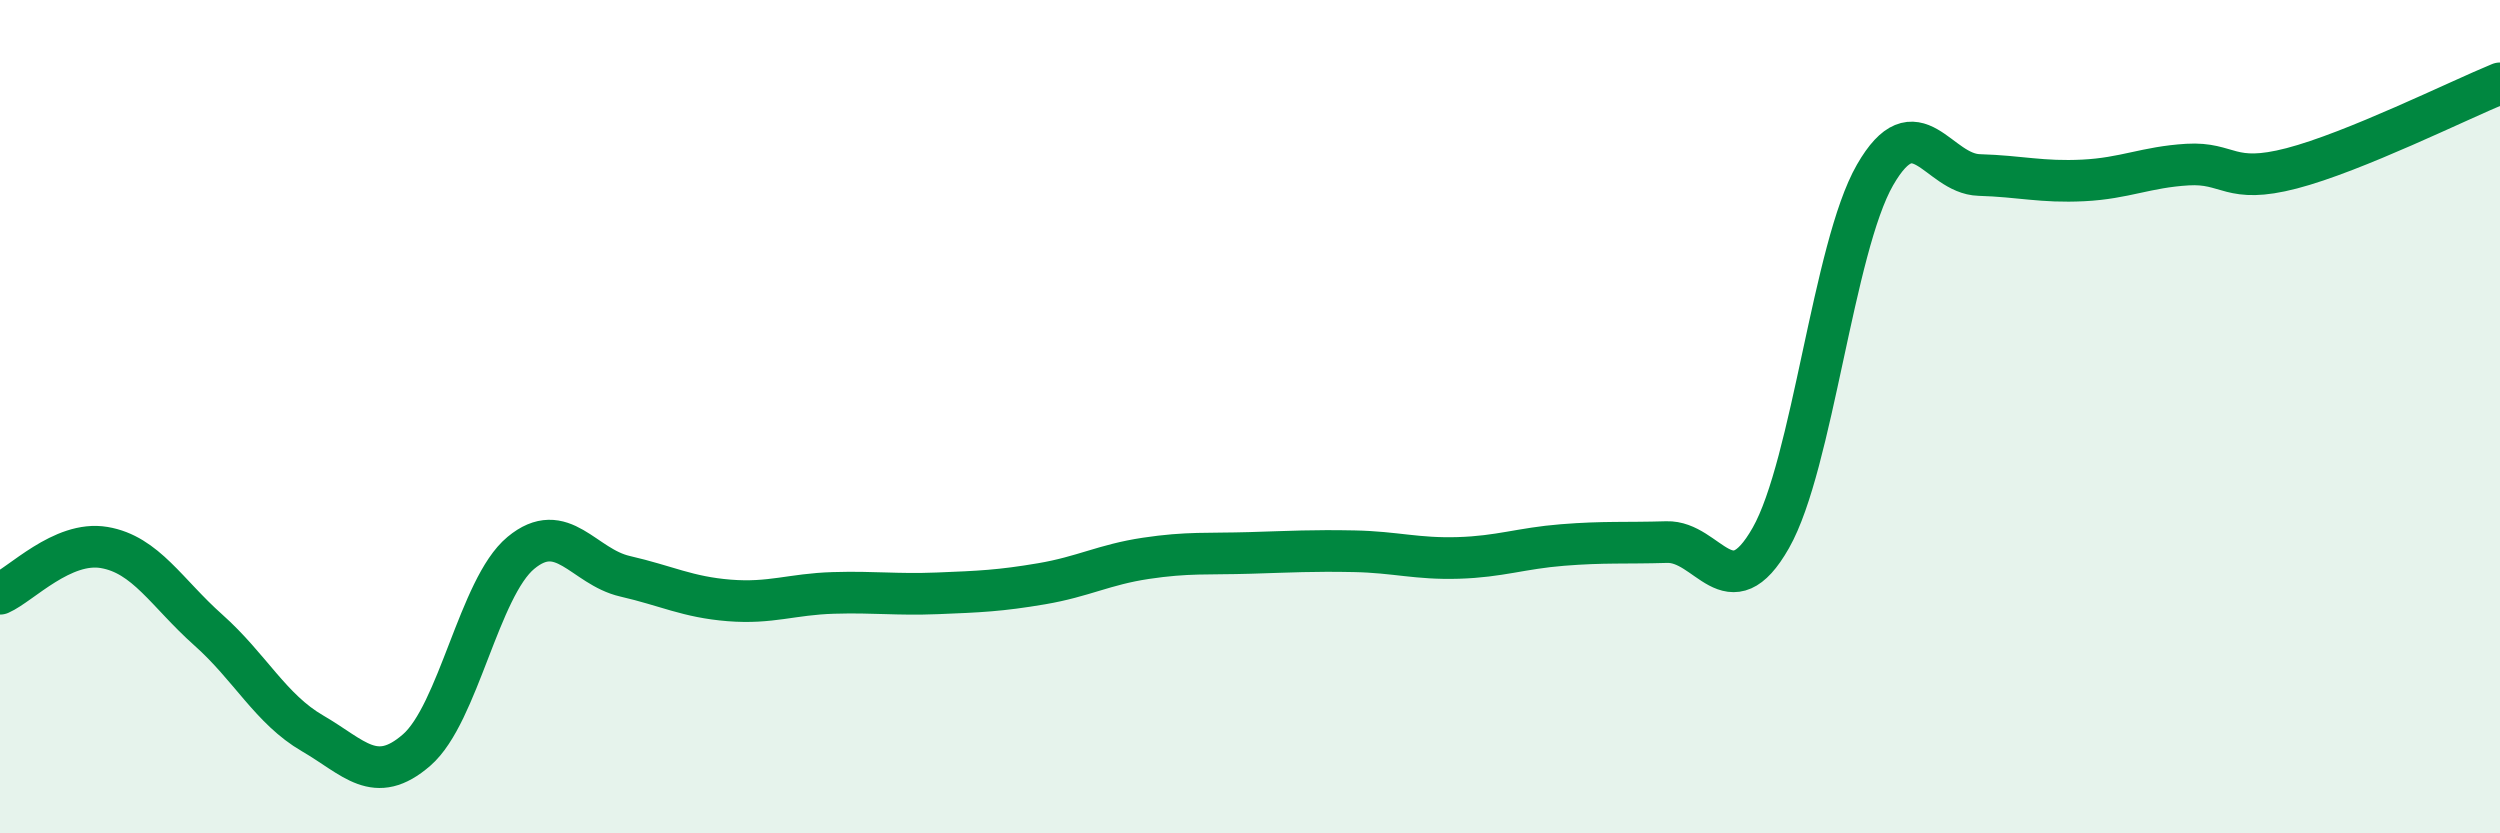 
    <svg width="60" height="20" viewBox="0 0 60 20" xmlns="http://www.w3.org/2000/svg">
      <path
        d="M 0,14.25 C 0.5,14.03 1.5,12.97 2.5,13.14 C 3.5,13.31 4,14.23 5,15.12 C 6,16.01 6.5,17.02 7.5,17.6 C 8.5,18.18 9,18.87 10,18 C 11,17.13 11.5,14.1 12.5,13.27 C 13.5,12.44 14,13.6 15,13.83 C 16,14.06 16.5,14.33 17.5,14.41 C 18.5,14.49 19,14.26 20,14.23 C 21,14.2 21.5,14.28 22.5,14.24 C 23.5,14.2 24,14.18 25,14.01 C 26,13.84 26.5,13.55 27.5,13.4 C 28.5,13.25 29,13.3 30,13.27 C 31,13.24 31.5,13.21 32.5,13.23 C 33.5,13.25 34,13.42 35,13.39 C 36,13.36 36.5,13.16 37.5,13.08 C 38.5,13 39,13.04 40,13.01 C 41,12.98 41.5,14.67 42.5,12.91 C 43.5,11.15 44,5.94 45,4.2 C 46,2.46 46.5,4.17 47.5,4.2 C 48.5,4.23 49,4.38 50,4.33 C 51,4.28 51.5,4.01 52.5,3.95 C 53.5,3.89 53.5,4.43 55,4.04 C 56.5,3.65 59,2.41 60,2L60 20L0 20Z"
        fill="#008740"
        opacity="0.1"
        stroke-linecap="round"
        stroke-linejoin="round"
      />
      <path
        d="M 0,14.25 C 0.5,14.03 1.5,12.97 2.5,13.14 C 3.5,13.31 4,14.23 5,15.12 C 6,16.01 6.5,17.02 7.5,17.6 C 8.5,18.18 9,18.87 10,18 C 11,17.13 11.5,14.1 12.5,13.27 C 13.5,12.44 14,13.6 15,13.83 C 16,14.06 16.5,14.33 17.5,14.41 C 18.5,14.49 19,14.26 20,14.23 C 21,14.2 21.5,14.28 22.5,14.24 C 23.5,14.2 24,14.18 25,14.01 C 26,13.84 26.5,13.55 27.5,13.4 C 28.5,13.25 29,13.3 30,13.27 C 31,13.24 31.5,13.21 32.5,13.23 C 33.5,13.25 34,13.42 35,13.39 C 36,13.36 36.5,13.16 37.5,13.08 C 38.5,13 39,13.04 40,13.01 C 41,12.98 41.5,14.67 42.5,12.91 C 43.5,11.15 44,5.94 45,4.2 C 46,2.46 46.5,4.17 47.5,4.2 C 48.5,4.23 49,4.38 50,4.33 C 51,4.28 51.5,4.01 52.5,3.95 C 53.5,3.89 53.5,4.43 55,4.04 C 56.5,3.65 59,2.41 60,2"
        stroke="#008740"
        stroke-width="1"
        fill="none"
        stroke-linecap="round"
        stroke-linejoin="round"
      />
    </svg>
  